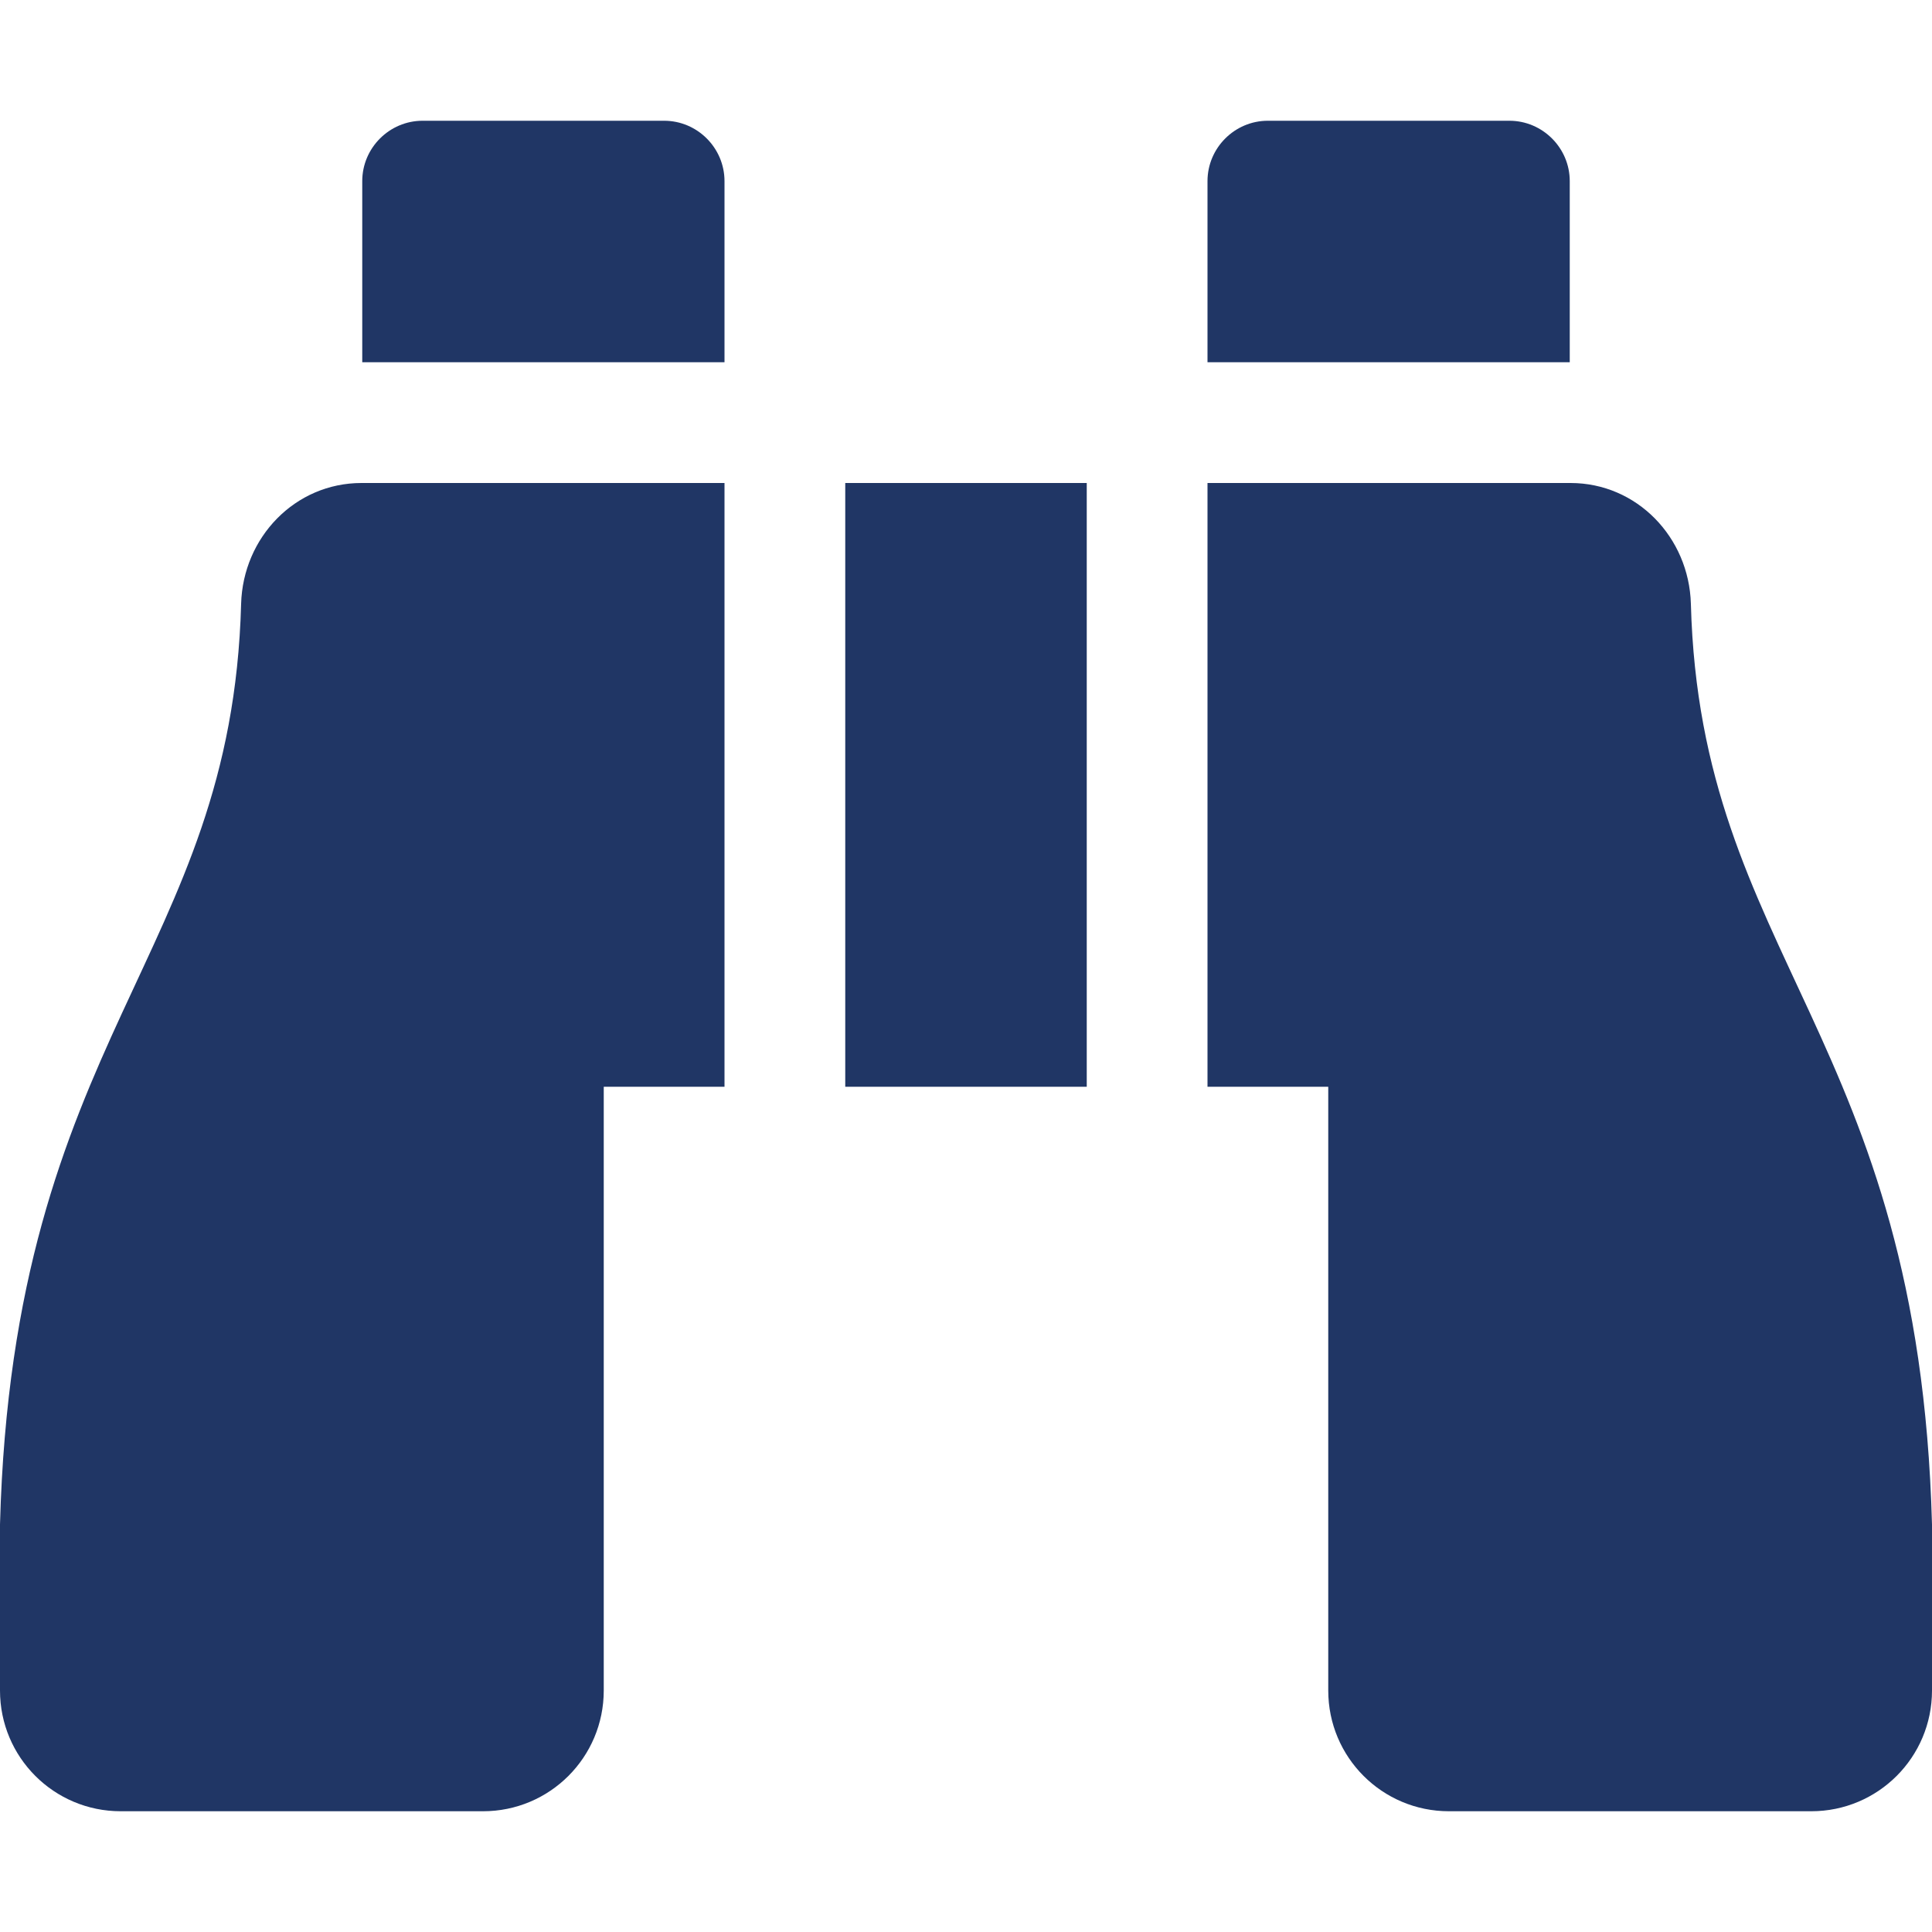 <?xml version="1.0" encoding="utf-8"?>
<!-- Generator: Adobe Illustrator 24.2.0, SVG Export Plug-In . SVG Version: 6.00 Build 0)  -->
<svg version="1.1" id="Layer_1" xmlns="http://www.w3.org/2000/svg" xmlns:xlink="http://www.w3.org/1999/xlink" x="0px" y="0px"
	 viewBox="0 0 512 512" style="enable-background:new 0 0 512 512;" xml:space="preserve">
<style type="text/css">
	.st0{fill:#203665;}
</style>
<path class="st0" d="M416,48c0-8.8-7.2-16-16-16h-64c-8.8,0-16,7.2-16,16v48h96V48z M63.9,160C61.4,253.8,3.5,274.2,0,404v44
	c0,17.7,14.3,32,32,32h96c17.7,0,32-14.3,32-32V288h32V128H95.8C78.2,128,64.4,142.4,63.9,160z M448.1,160
	c-0.5-17.6-14.3-32-31.9-32H320v160h32v160c0,17.7,14.3,32,32,32h96c17.7,0,32-14.3,32-32v-44C508.5,274.2,450.6,253.8,448.1,160z
	 M176,32h-64c-8.8,0-16,7.2-16,16v48h96V48C192,39.2,184.8,32,176,32z M224,288h64V128h-64V288z"/>
</svg>
